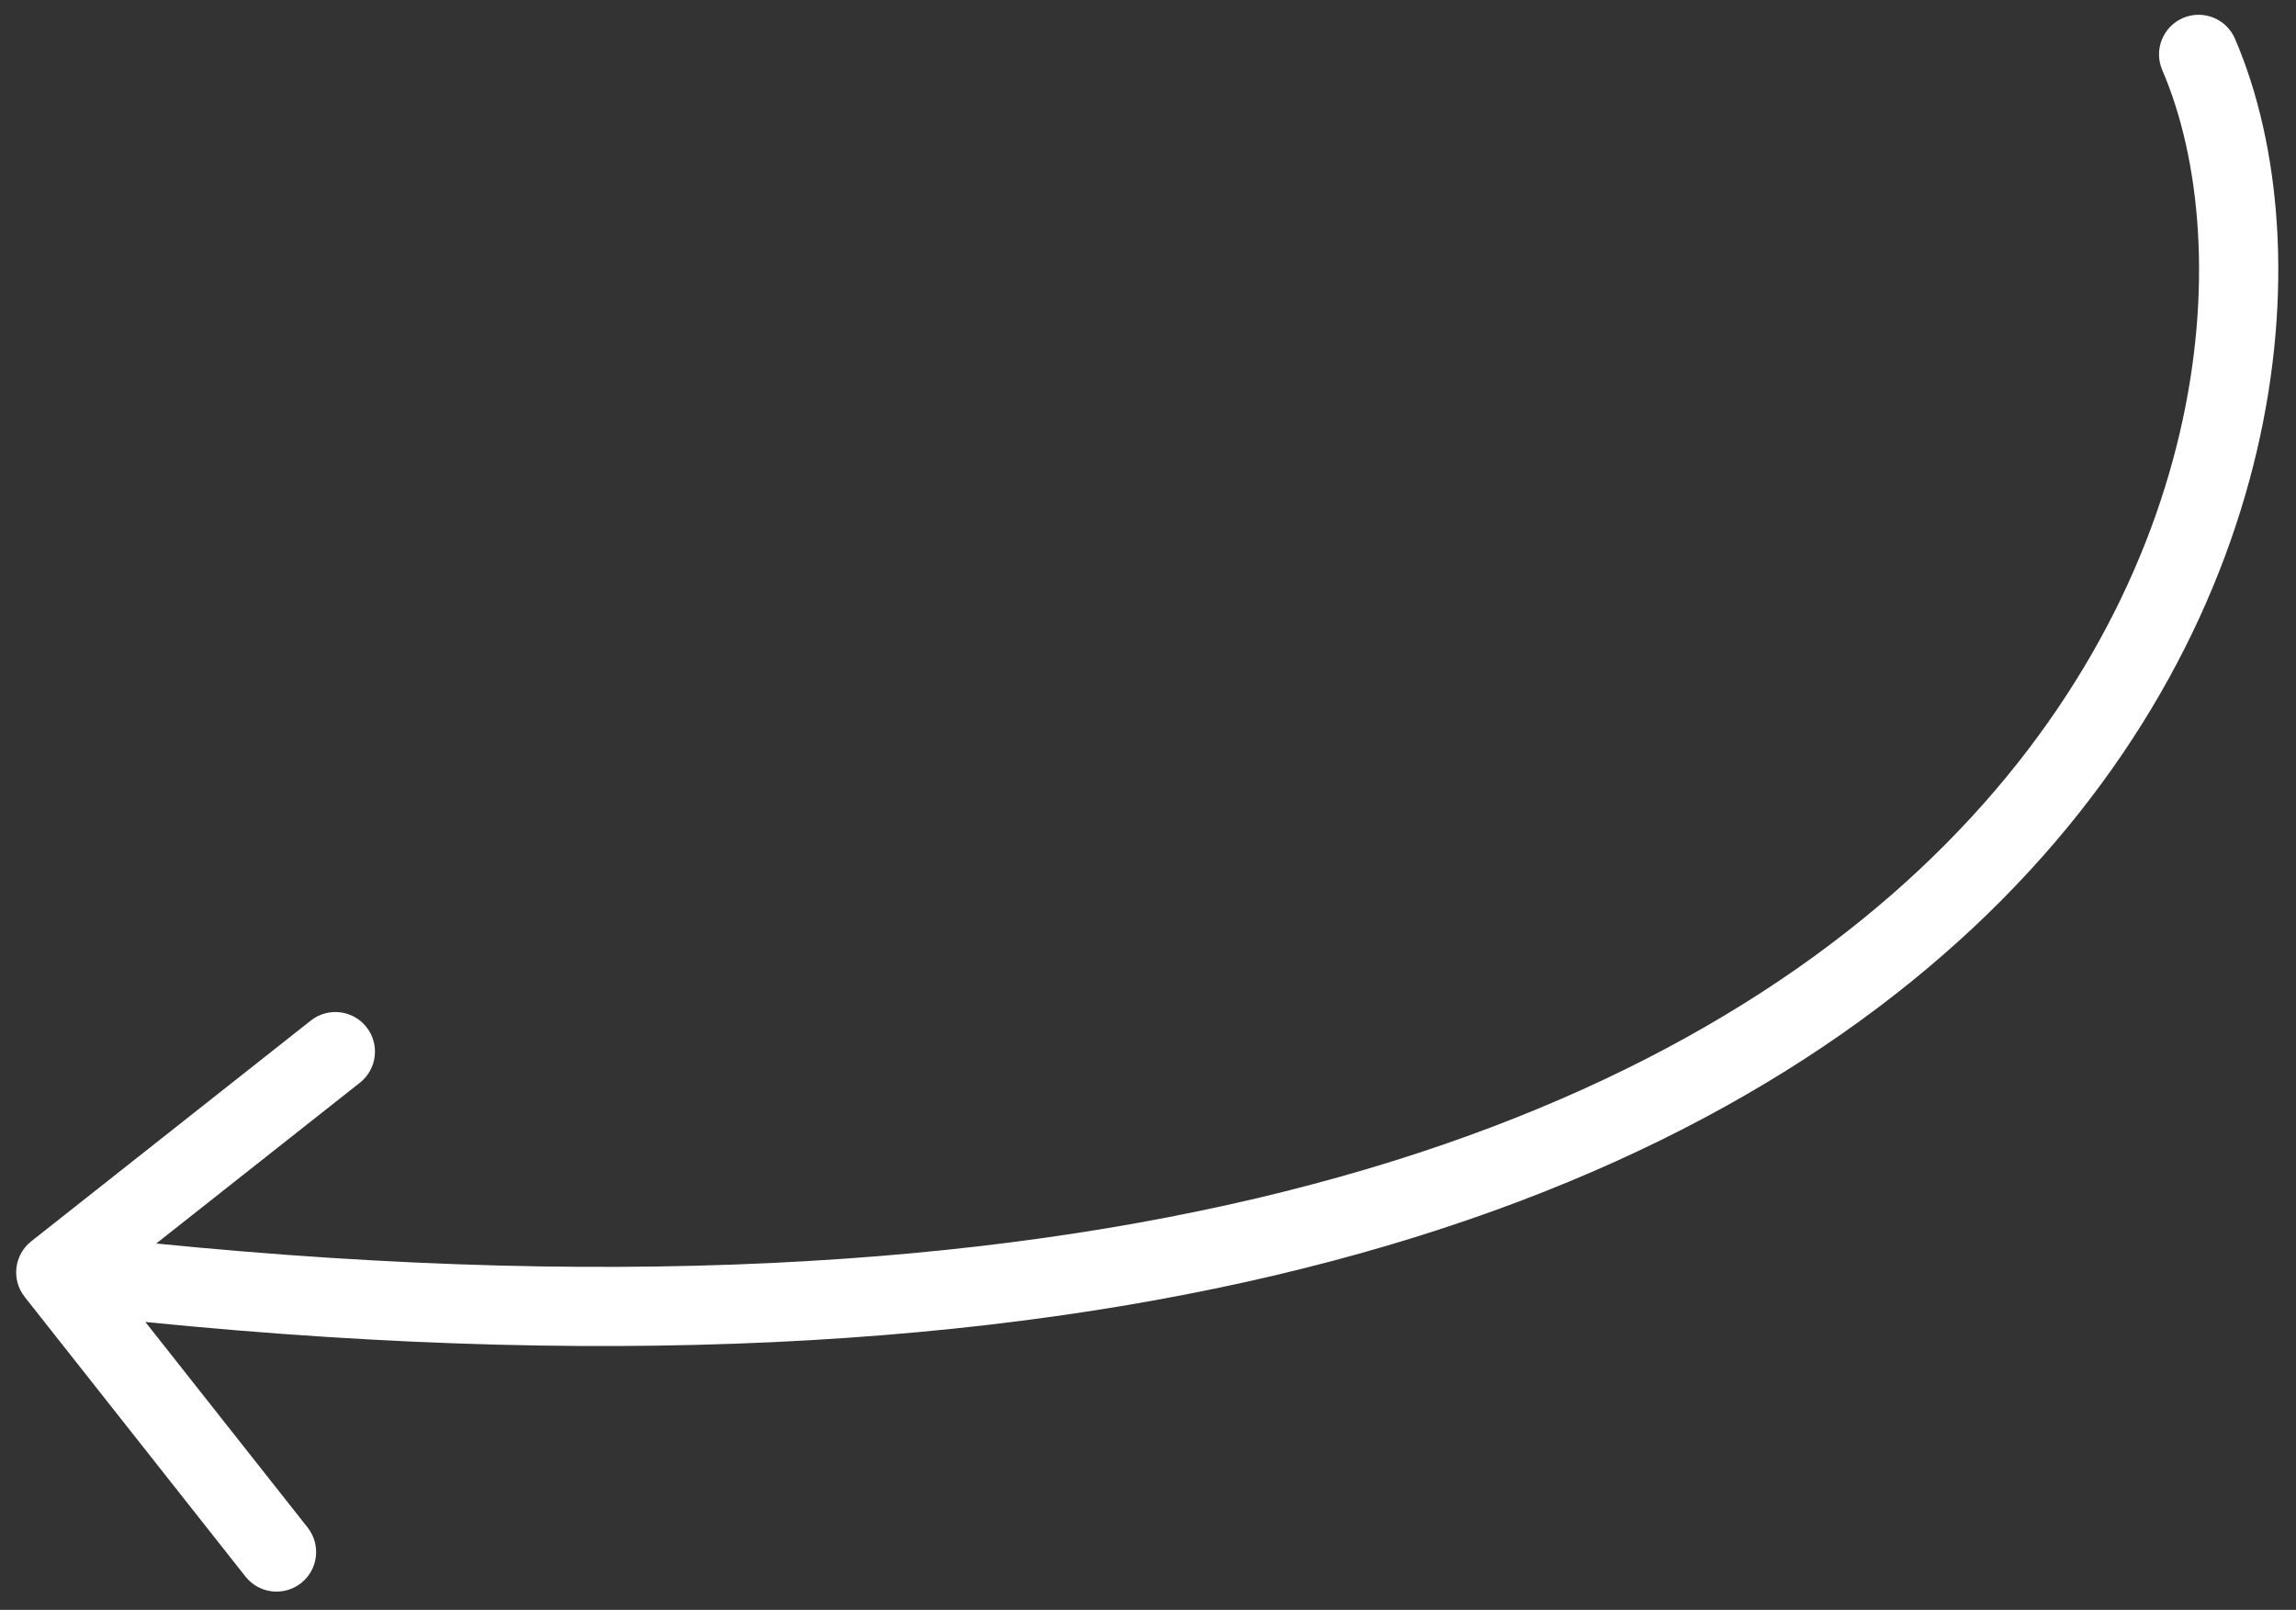 <?xml version="1.0" encoding="UTF-8"?> <svg xmlns="http://www.w3.org/2000/svg" width="87" height="61" viewBox="0 0 87 61" fill="none"><rect x="0" y="0" width="87" height="61" fill="#333333" stroke="none"/><path d="M84.688 1.467C84.36 0.706 83.478 0.355 82.717 0.682C81.956 1.01 81.605 1.892 81.932 2.653L84.688 1.467ZM1.183 47.035C0.533 47.548 0.422 48.492 0.936 49.142L9.301 59.737C9.815 60.388 10.758 60.499 11.408 59.985C12.058 59.472 12.169 58.529 11.656 57.878L4.22 48.46L13.638 41.024C14.288 40.511 14.399 39.567 13.886 38.917C13.373 38.267 12.429 38.156 11.779 38.669L1.183 47.035ZM81.932 2.653C84.835 9.398 83.855 22.521 72.732 32.948C61.643 43.344 40.276 51.19 2.288 46.723L1.938 49.702C40.388 54.224 62.796 46.375 74.784 35.137C86.738 23.93 88.137 9.483 84.688 1.467L81.932 2.653Z" fill="white"></path></svg> 